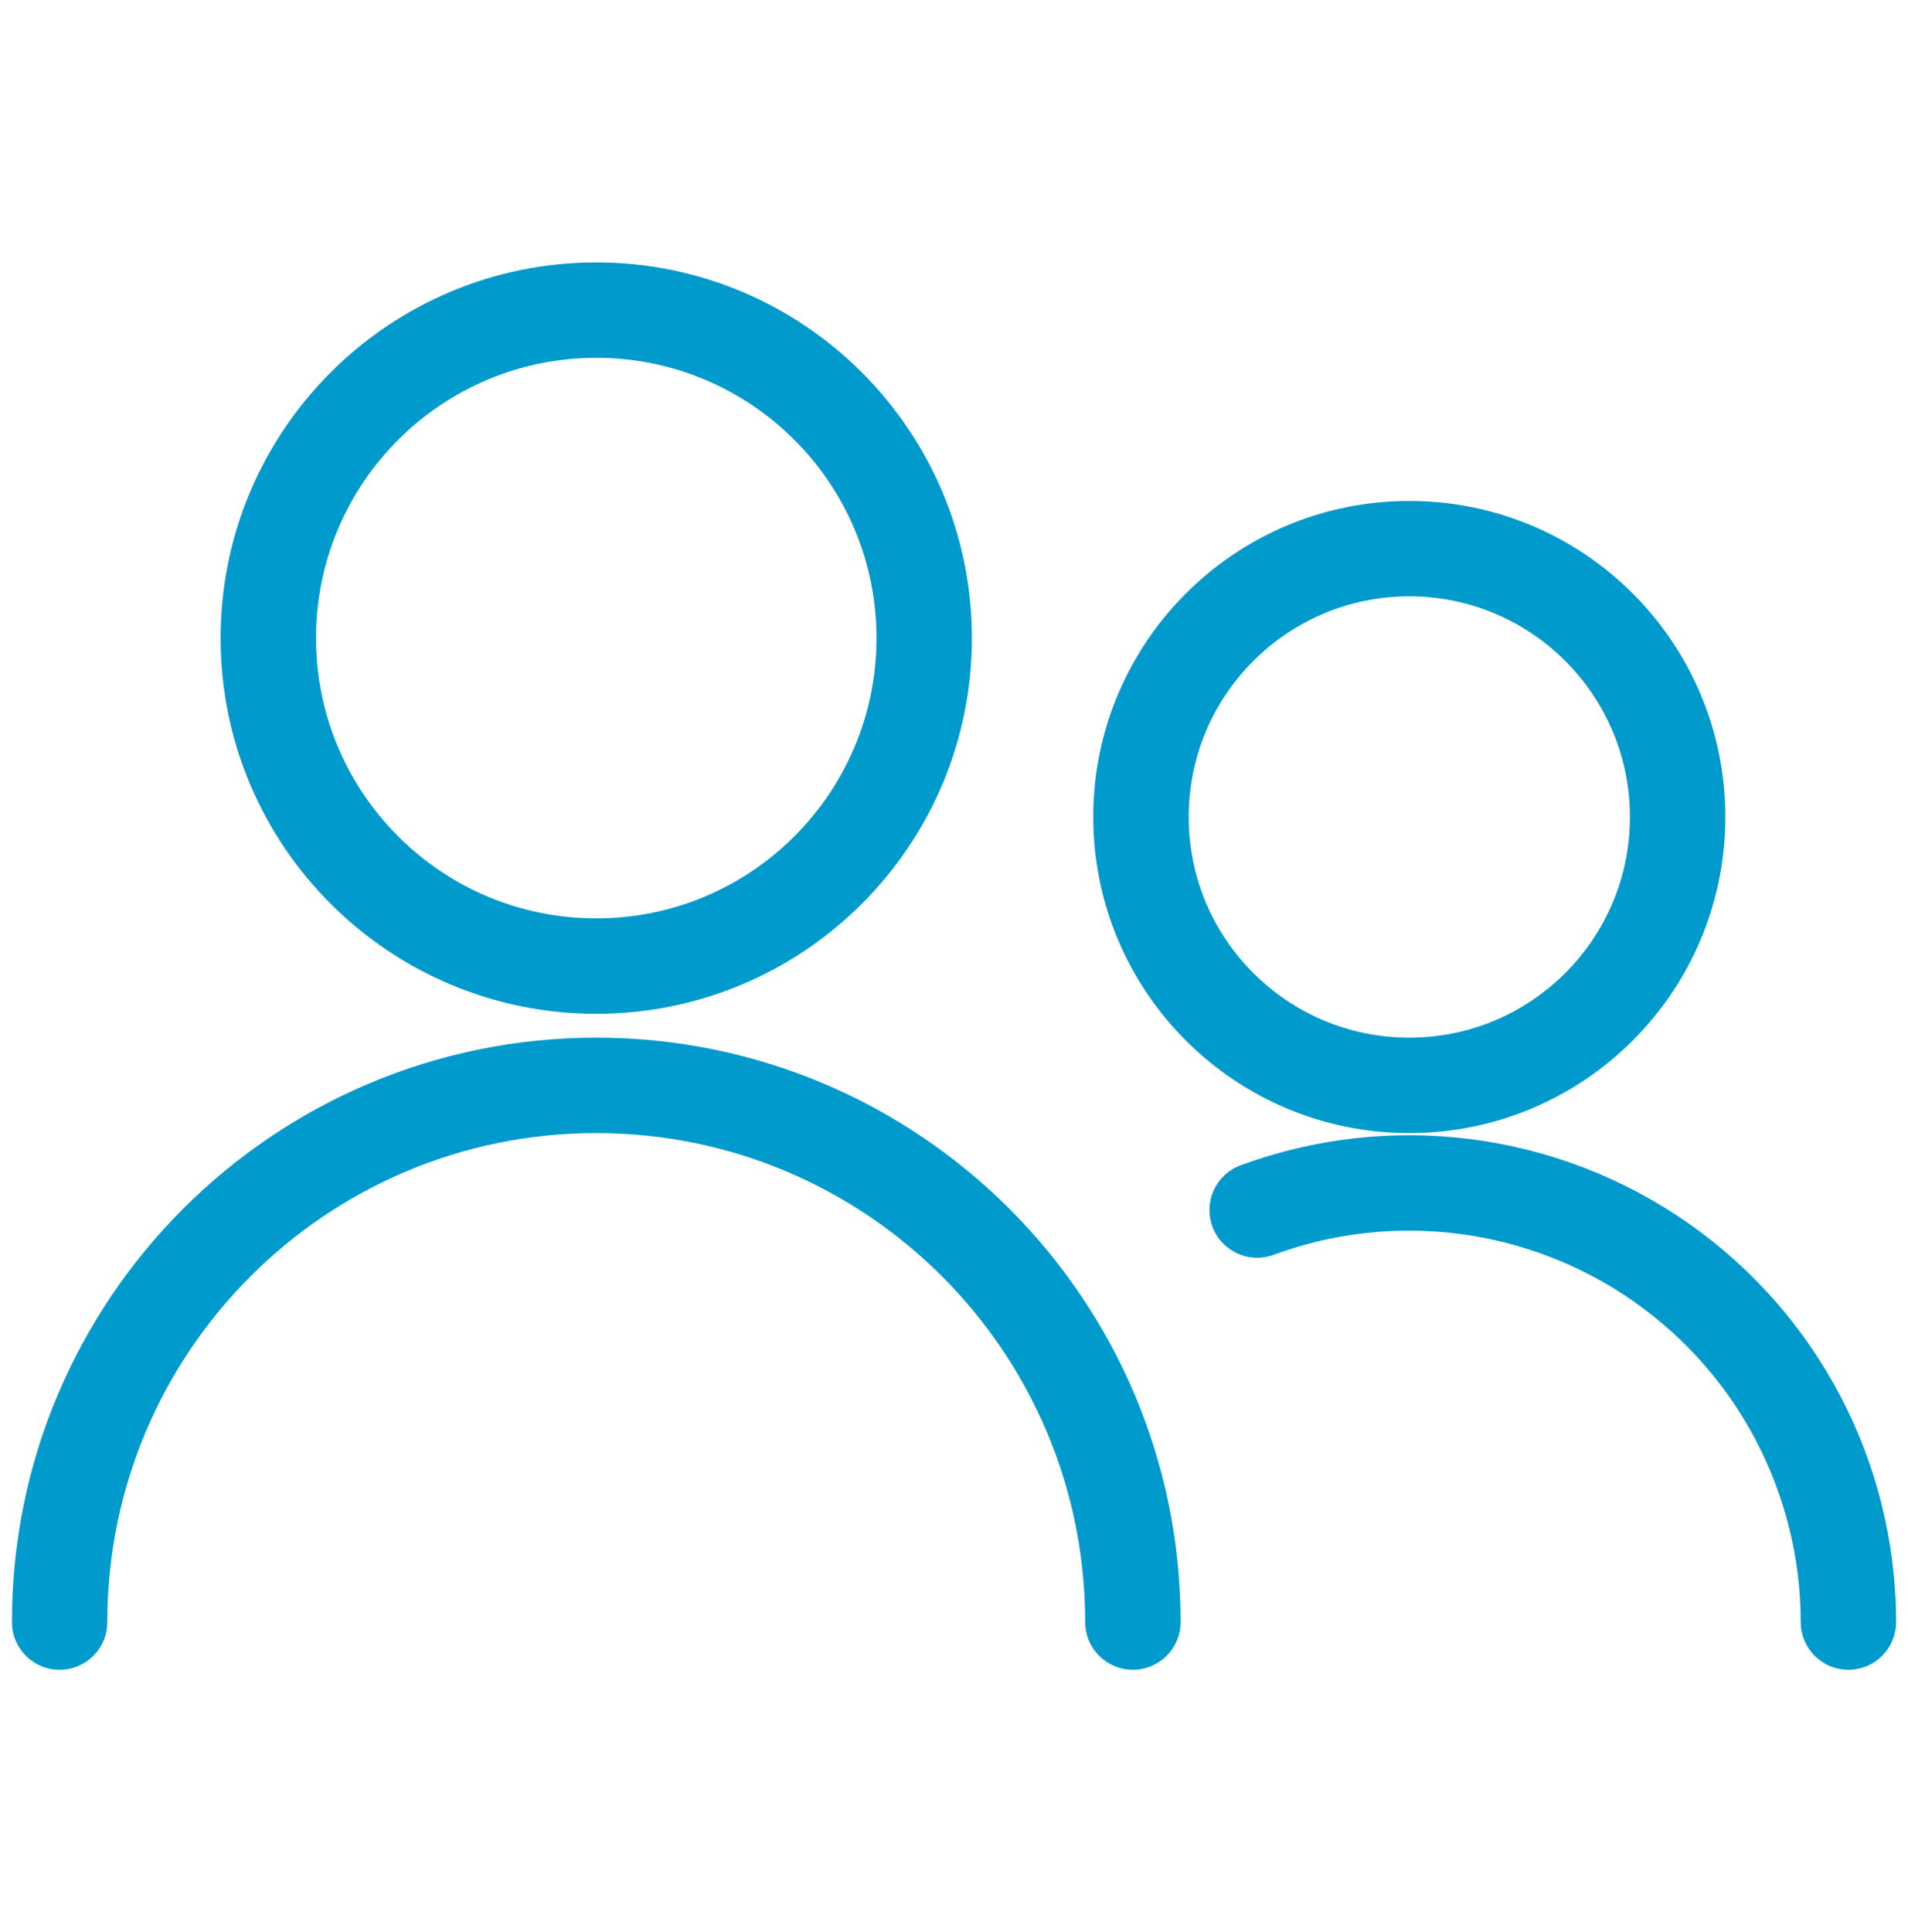 <svg viewBox="0 0 80 81" fill="none" xmlns="http://www.w3.org/2000/svg" stroke-width="1">
    <title>Service</title>
    <path fill-rule="evenodd" clip-rule="evenodd" d="M9.25 26.75C9.25 18.052 16.302 11 25 11C33.699 11 40.75 18.052 40.75 26.75C40.75 35.449 33.699 42.5 25 42.5C16.302 42.5 9.25 35.449 9.25 26.75ZM25 15C18.511 15 13.25 20.261 13.25 26.75C13.25 33.239 18.511 38.5 25 38.5C31.489 38.5 36.75 33.239 36.75 26.75C36.75 20.261 31.489 15 25 15Z" fill="#009ACD"></path>
    <path fill-rule="evenodd" clip-rule="evenodd" d="M25 47.5C13.678 47.5 4.5 56.678 4.5 68C4.5 69.105 3.605 70 2.5 70C1.395 70 0.5 69.105 0.5 68C0.5 54.469 11.469 43.5 25 43.5C38.531 43.5 49.5 54.469 49.5 68C49.5 69.105 48.605 70 47.5 70C46.395 70 45.5 69.105 45.5 68C45.5 56.678 36.322 47.5 25 47.5Z" fill="#009ACD"></path>
    <path fill-rule="evenodd" clip-rule="evenodd" d="M45.84 34.25C45.84 26.932 51.772 21 59.09 21C66.408 21 72.34 26.932 72.34 34.25C72.34 41.568 66.408 47.5 59.09 47.5C51.772 47.5 45.84 41.568 45.84 34.25ZM59.09 25C53.981 25 49.84 29.141 49.84 34.25C49.84 39.359 53.981 43.5 59.09 43.5C64.198 43.5 68.34 39.359 68.34 34.25C68.34 29.141 64.198 25 59.09 25Z" fill="#009ACD"></path>
    <path fill-rule="evenodd" clip-rule="evenodd" d="M68.469 54.538C64.065 51.47 58.439 50.747 53.403 52.603C52.367 52.985 51.217 52.455 50.835 51.418C50.453 50.382 50.983 49.232 52.02 48.85C58.283 46.542 65.279 47.44 70.755 51.256C76.232 55.072 79.498 61.324 79.501 67.999C79.502 69.103 78.607 69.999 77.503 70C76.398 70.001 75.502 69.106 75.501 68.001C75.499 62.634 72.872 57.607 68.469 54.538Z" fill="#009ACD"></path>
</svg>